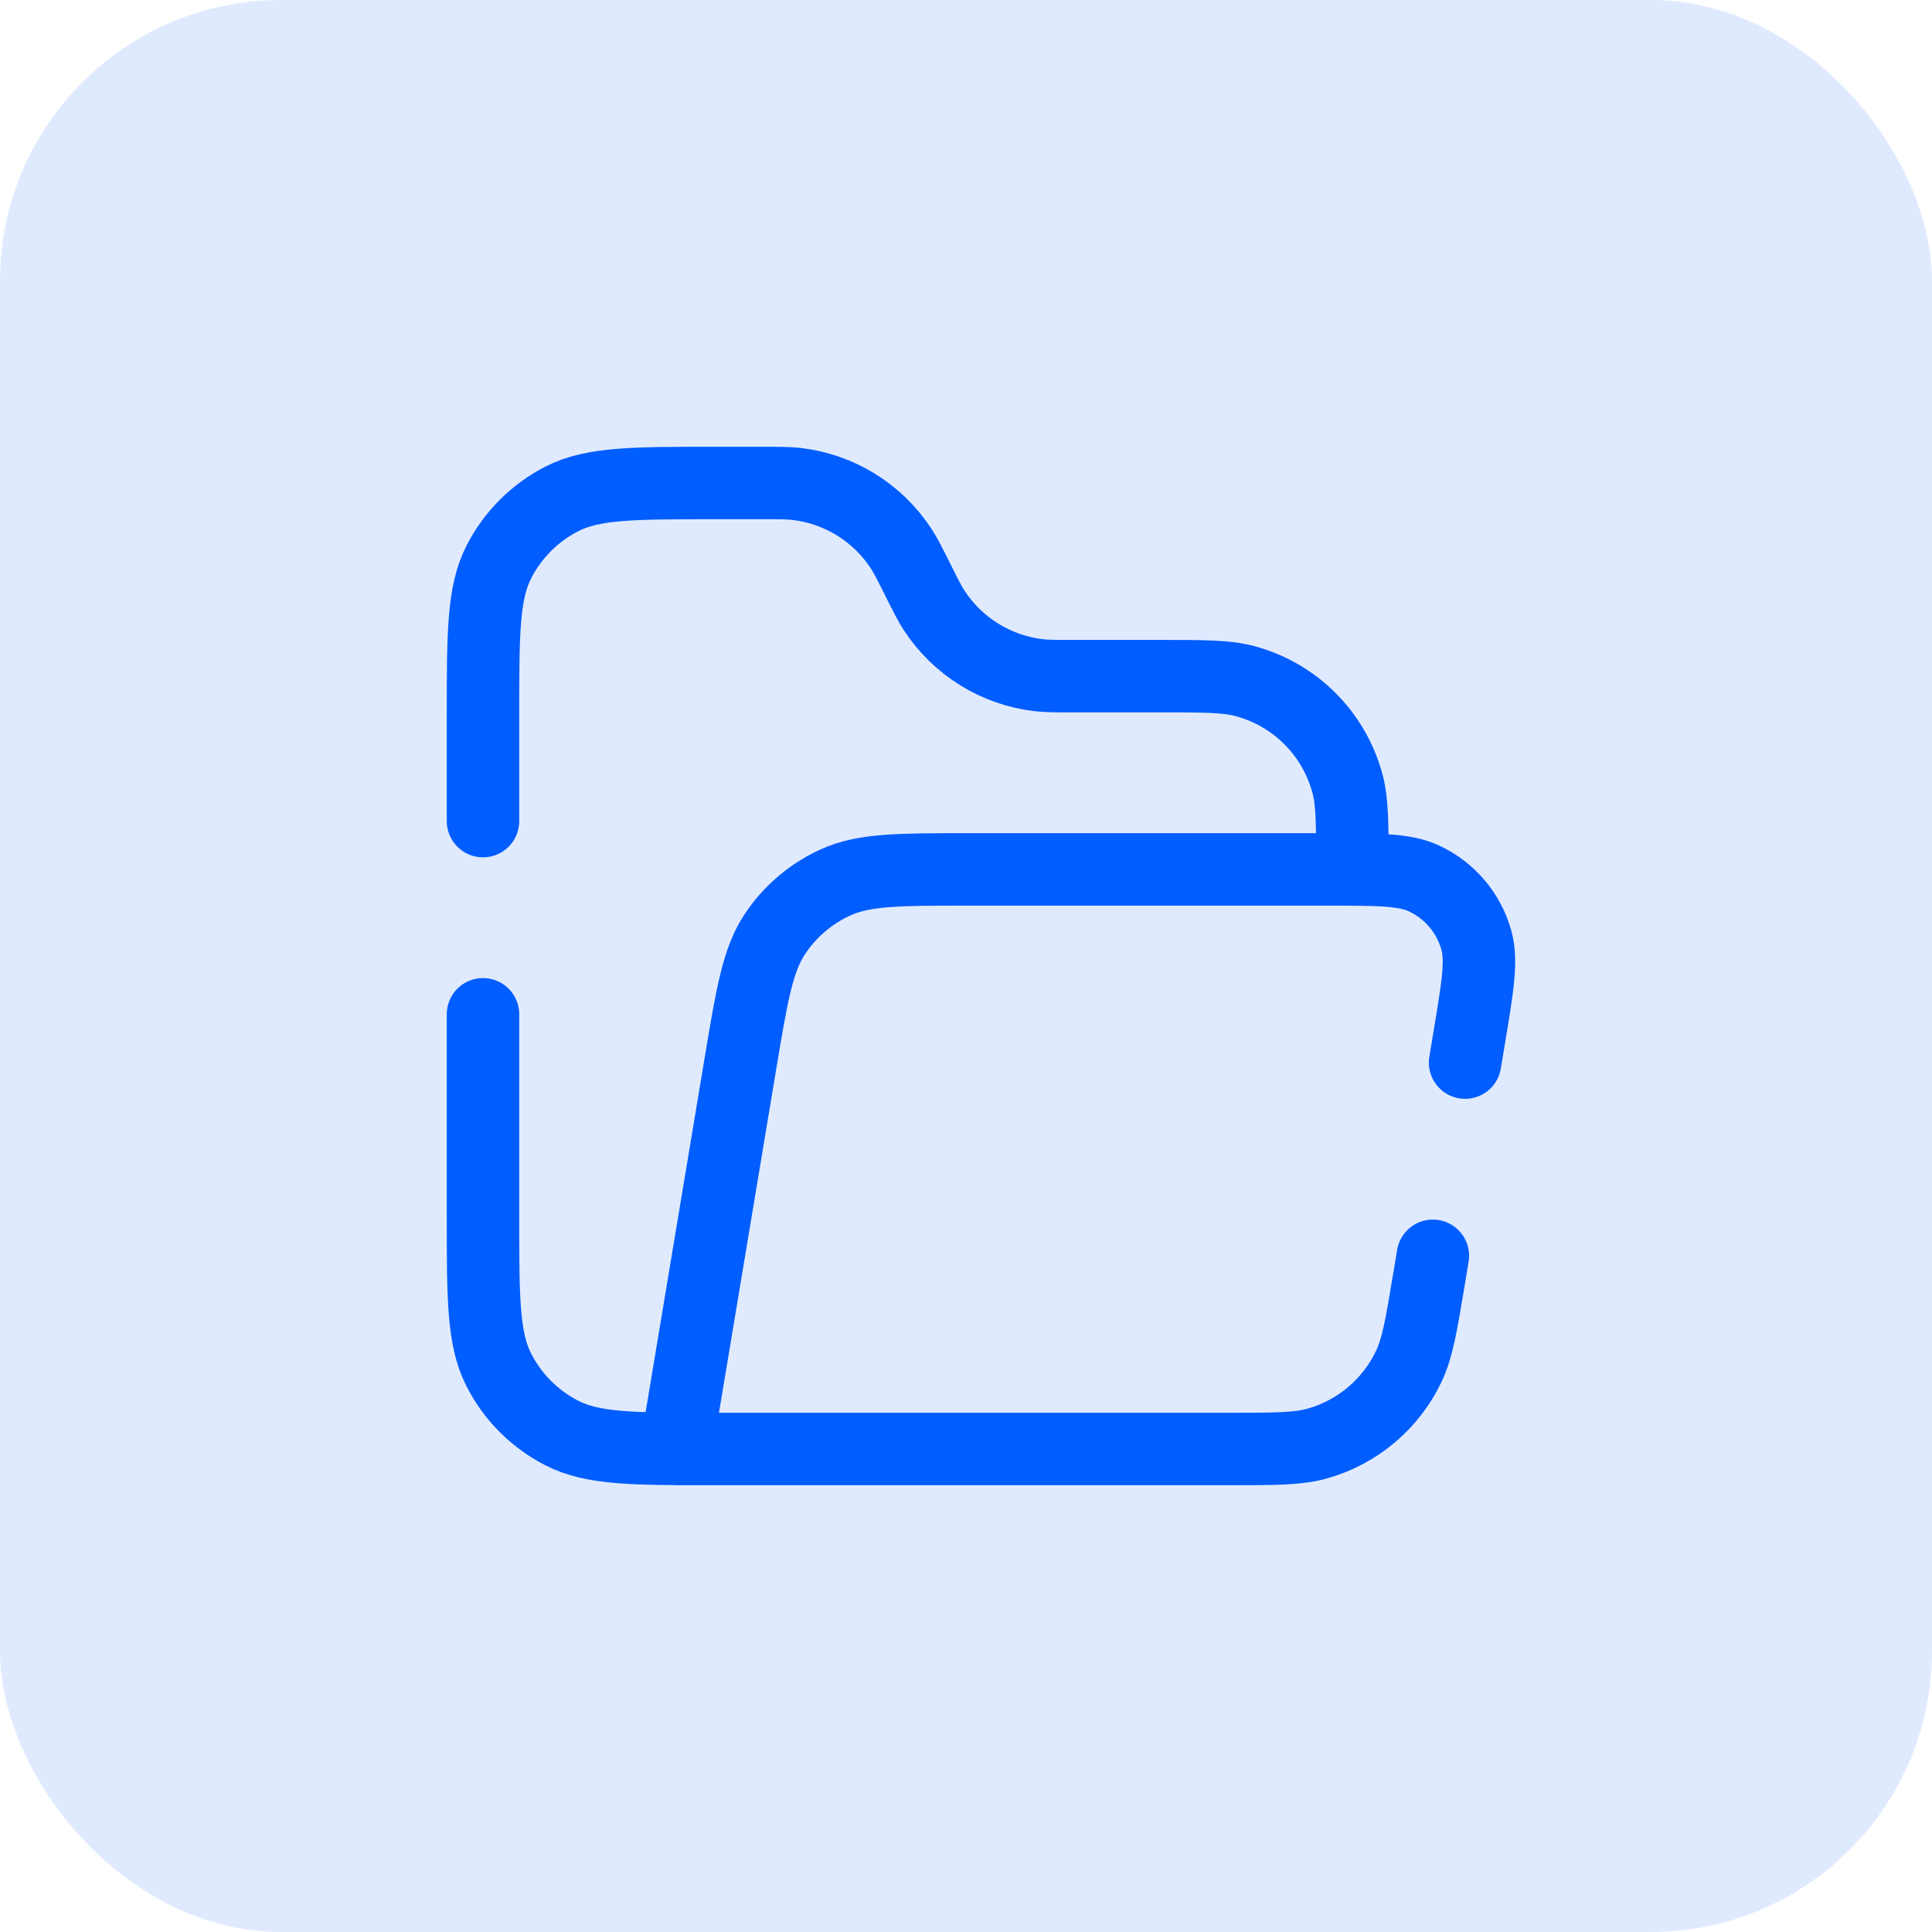 <svg width="40" height="40" viewBox="0 0 40 40" fill="none" xmlns="http://www.w3.org/2000/svg">
<rect width="40" height="40" rx="5.818" fill="#E0EAFF"/>
<path d="M29.666 26L29.583 26.5V26.5C29.427 27.439 29.348 27.908 29.168 28.288C28.798 29.066 28.111 29.648 27.283 29.884C26.879 30 26.403 30 25.451 30H14L15.331 22.011C15.569 20.586 15.688 19.873 16.043 19.339C16.357 18.867 16.797 18.494 17.313 18.263C17.899 18 18.621 18 20.066 18H27.451C28.539 18 29.082 18 29.484 18.188C30.014 18.435 30.409 18.901 30.566 19.464C30.684 19.891 30.595 20.427 30.416 21.5V21.5L30.333 22M23 30H14.8C13.12 30 12.28 30 11.638 29.672C11.073 29.385 10.614 28.926 10.327 28.361C10 27.72 10 26.88 10 25.2V21.5V21M28 18V18C28 17.07 28 16.605 27.898 16.223C27.62 15.188 26.811 14.379 25.776 14.102C25.395 13.999 24.93 13.999 24 13.999H22.236C21.867 13.999 21.683 13.999 21.512 13.98C20.625 13.878 19.829 13.386 19.341 12.638C19.247 12.494 19.165 12.329 19 11.999V11.999C18.835 11.67 18.752 11.505 18.659 11.361C18.171 10.613 17.375 10.121 16.487 10.019C16.317 10 16.133 10 15.764 10H14.8C13.12 10 12.28 10 11.638 10.326C11.073 10.614 10.614 11.073 10.327 11.637C10 12.279 10 13.119 10 14.8V16.5V17" stroke="#005DFF" stroke-width="1.5" stroke-linecap="round" stroke-linejoin="round"/>
</svg>

